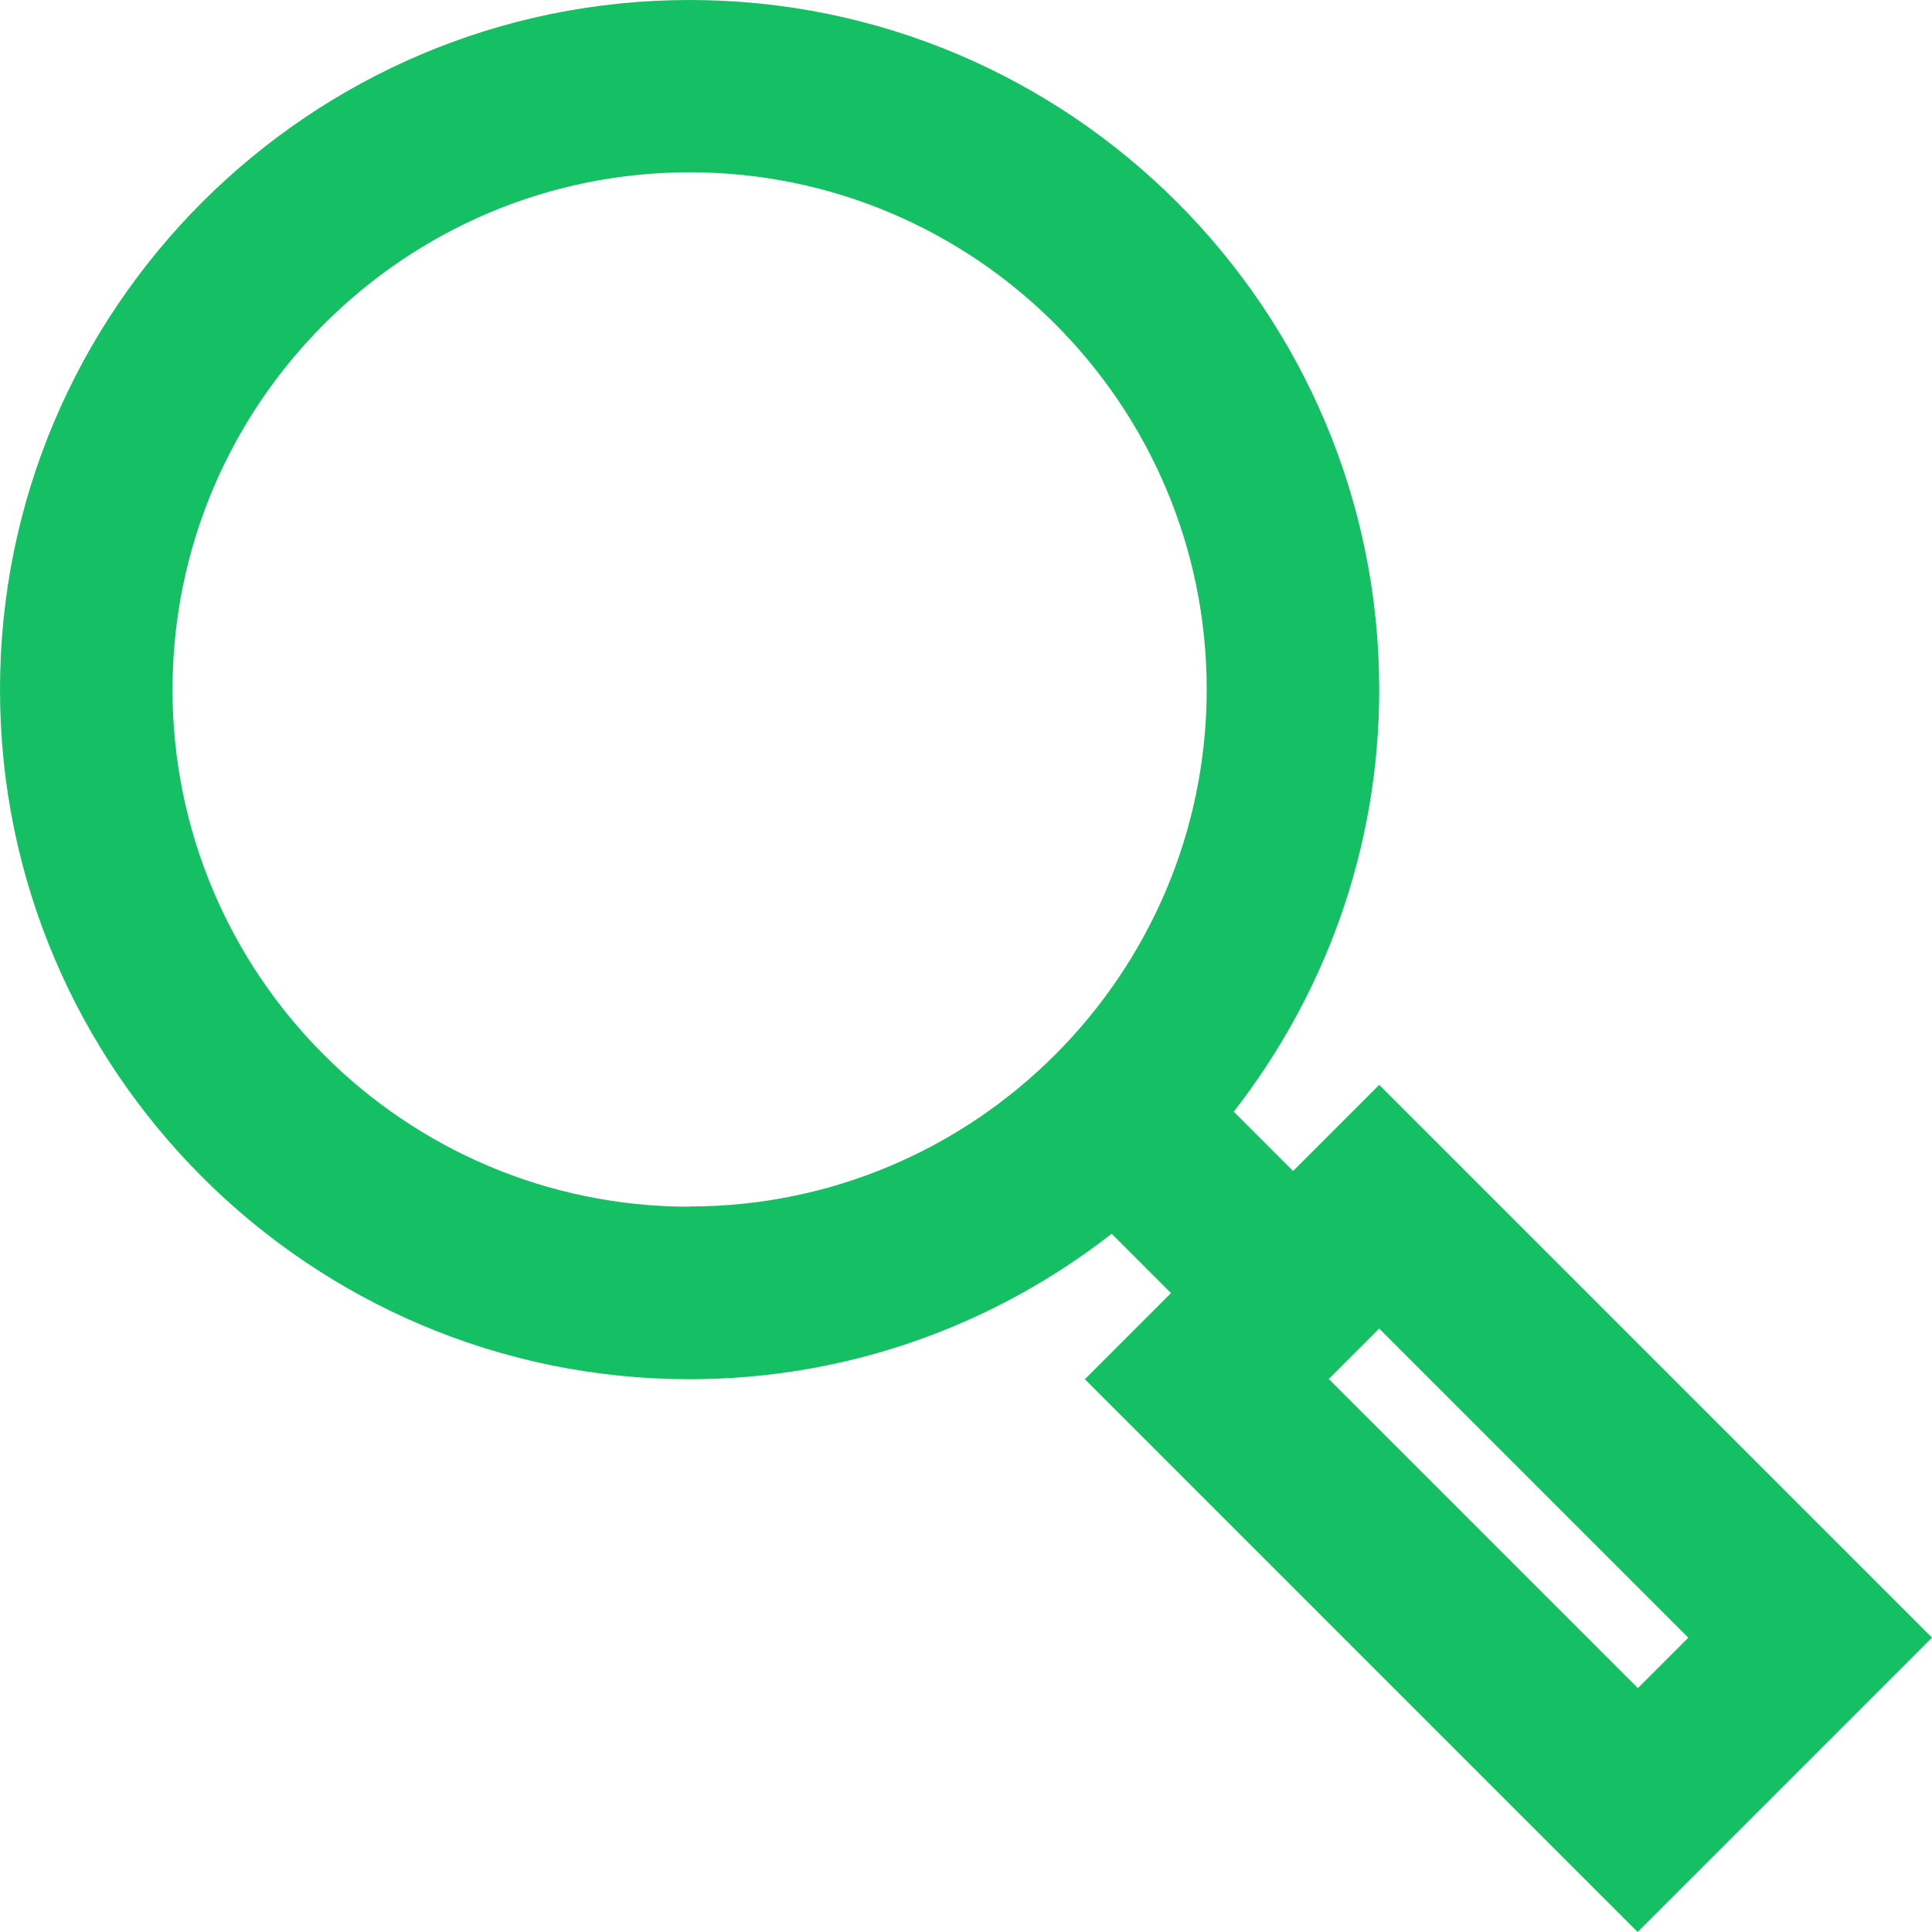 <svg xmlns="http://www.w3.org/2000/svg" viewBox="0 0 85 85"><defs><style>.d{fill:#15bf63;}</style></defs><g id="a"></g><g id="b"><g id="c"><path class="d" d="M60.68,30.34C60.68,13.61,47.07,0,30.34,0S0,13.61,0,30.34s13.61,30.34,30.34,30.34c7,0,13.44-2.4,18.57-6.4l2.61,2.61-3.79,3.79,24.32,24.32,12.95-12.95-24.32-24.32-3.79,3.79-2.61-2.61c4-5.14,6.4-11.57,6.4-18.57Zm13.6,41.71l-2.22,2.22-13.6-13.6,2.22-2.22,13.6,13.6ZM30.34,53.09c-12.55,0-22.75-10.21-22.75-22.75S17.79,7.58,30.34,7.58s22.75,10.21,22.75,22.75-10.21,22.75-22.75,22.75Z"></path></g></g></svg>
